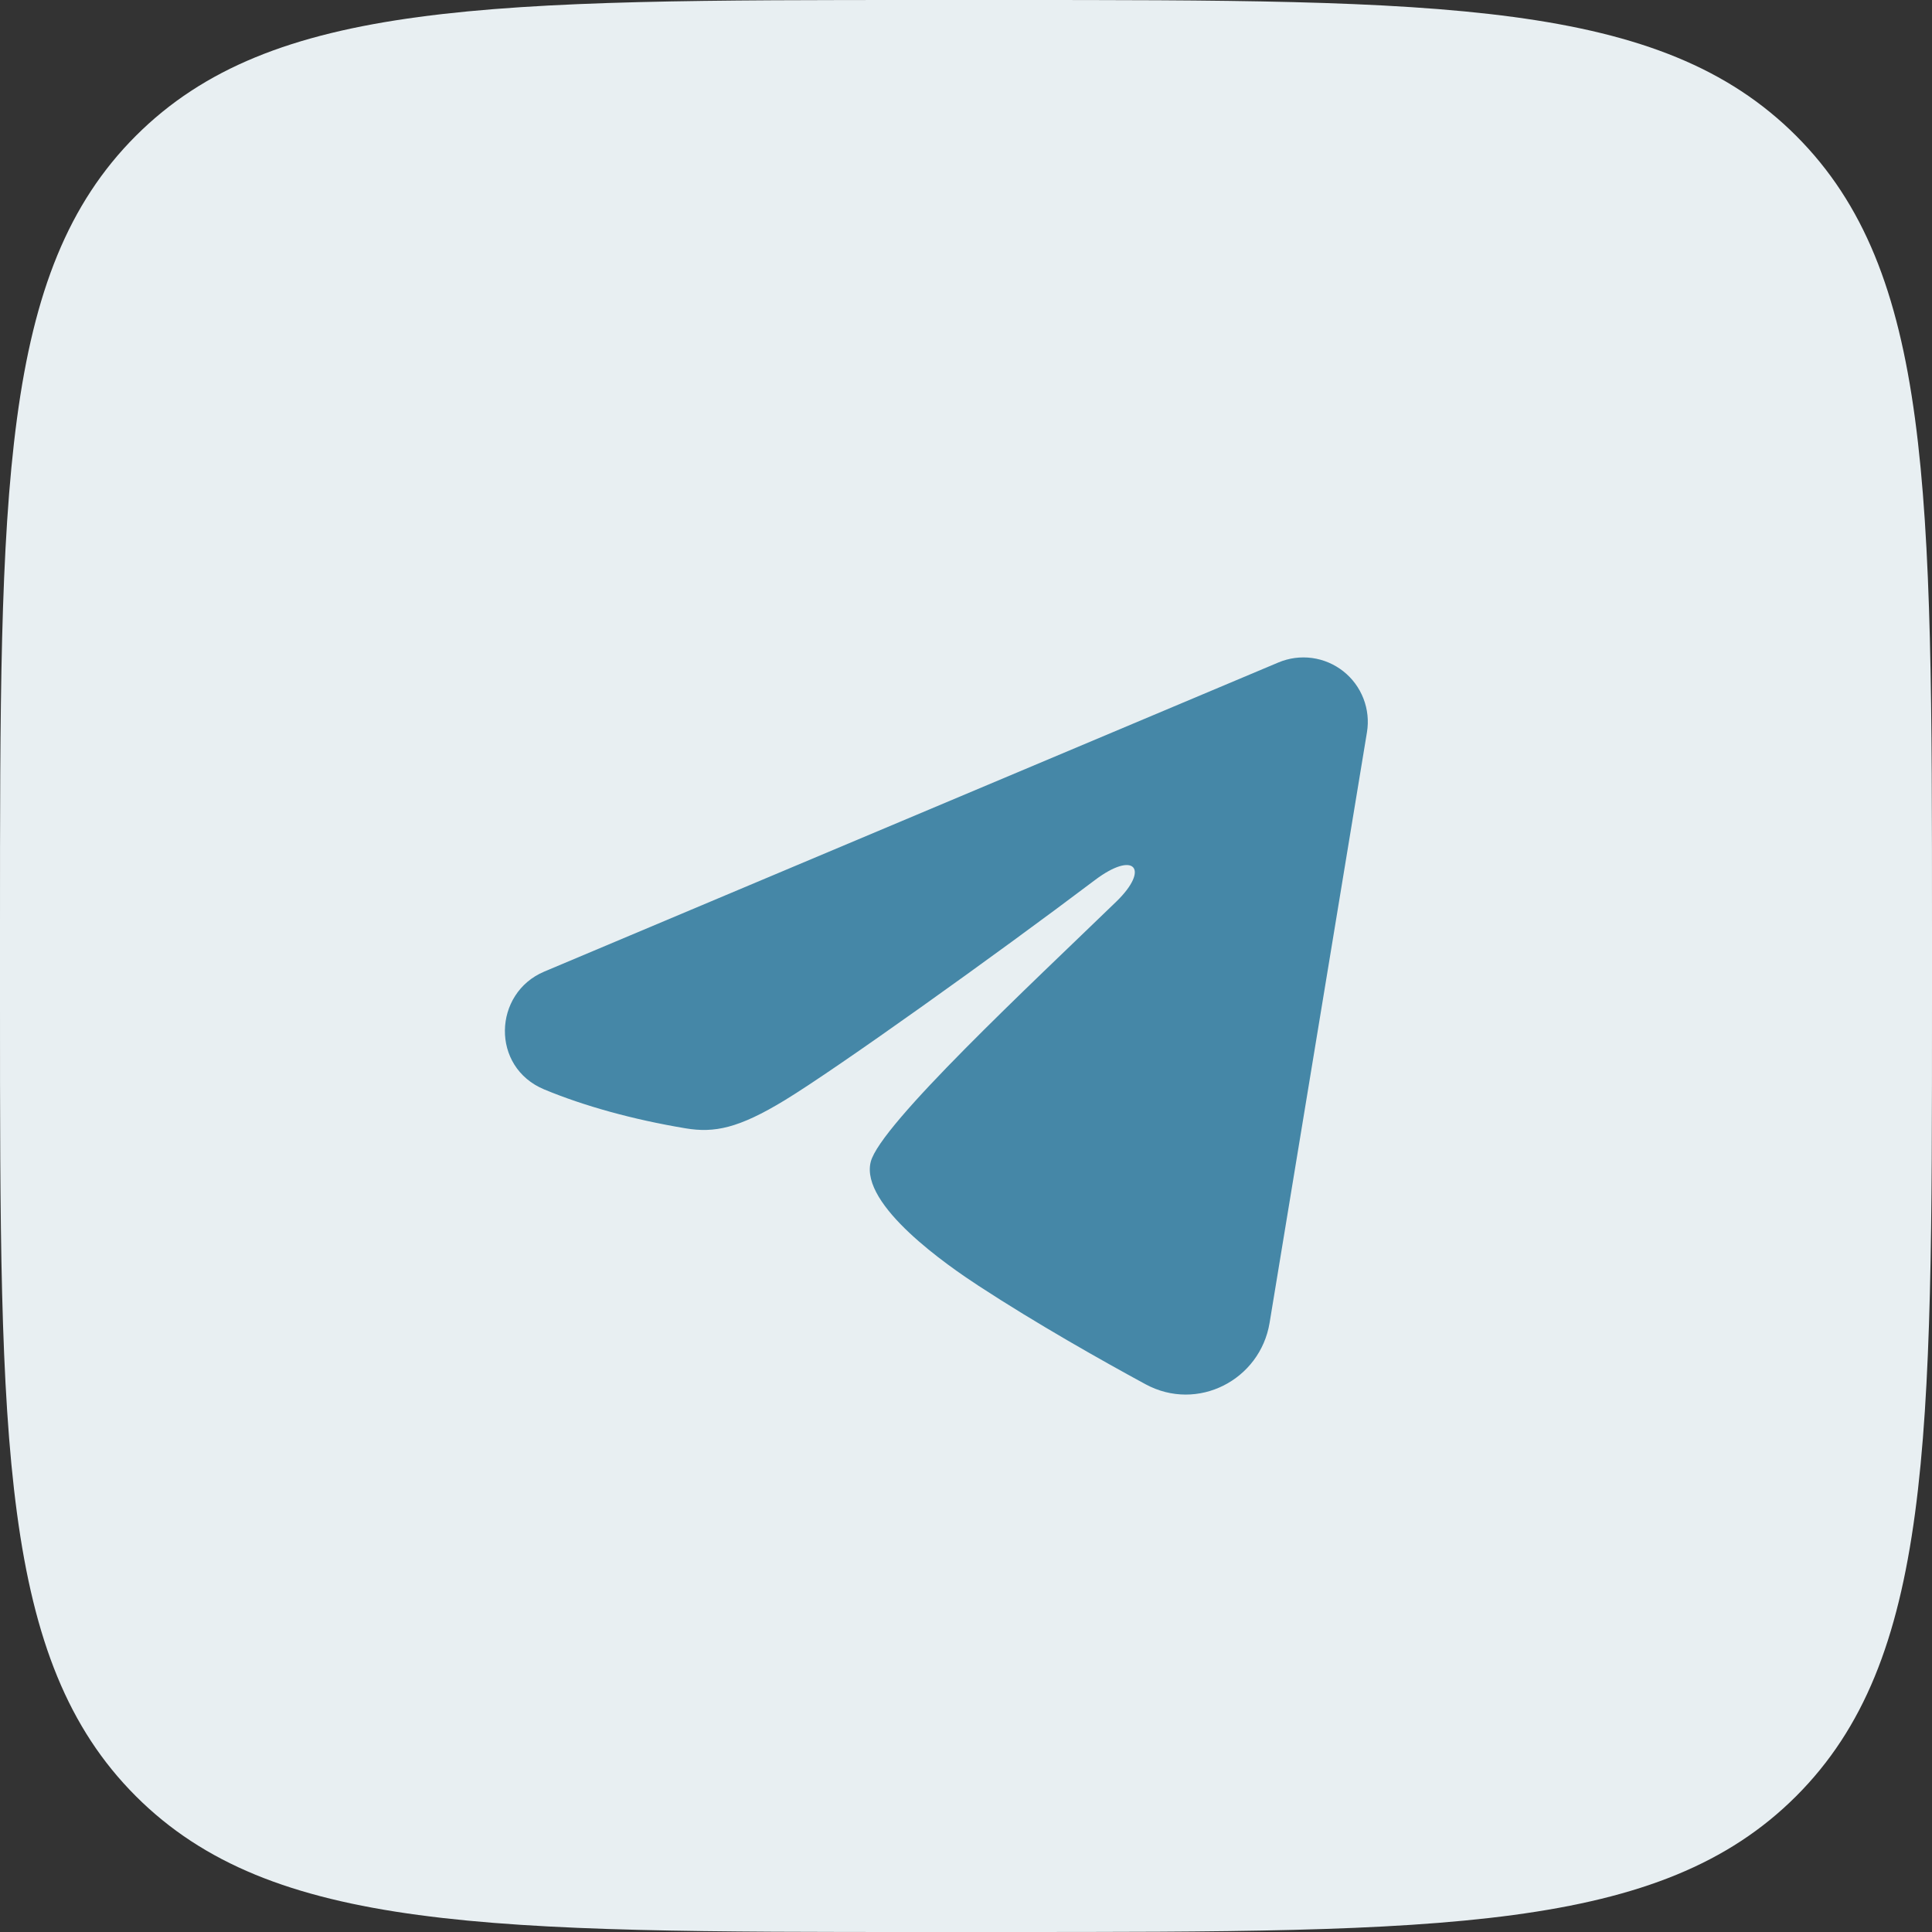 <svg width="45" height="45" viewBox="0 0 45 45" fill="none" xmlns="http://www.w3.org/2000/svg">
<rect x="0" y="0" width="45" height="45" fill="#333333" stroke="none"/>
<g clip-path="url(#clip0_1958_7668)">
<path d="M0 21.6C0 11.419 0 6.327 3.164 3.164C6.328 0.001 11.419 0 21.6 0H23.4C33.581 0 38.673 0 41.836 3.164C44.999 6.328 45 11.419 45 21.6V23.4C45 33.581 45 38.673 41.836 41.836C38.672 44.999 33.581 45 23.4 45H21.6C11.419 45 6.327 45 3.164 41.836C0.001 38.672 0 33.581 0 23.4V21.6Z" fill="#E8EFF2"/>
<path fill-rule="evenodd" clip-rule="evenodd" d="M29.777 15.43C30.024 15.326 30.295 15.29 30.56 15.326C30.826 15.362 31.077 15.469 31.288 15.635C31.498 15.801 31.66 16.02 31.757 16.27C31.854 16.52 31.883 16.791 31.839 17.056L29.571 30.813C29.351 32.14 27.895 32.901 26.678 32.24C25.66 31.687 24.148 30.835 22.788 29.946C22.108 29.501 20.025 28.076 20.281 27.062C20.501 26.195 24.001 22.937 26.001 21C26.786 20.239 26.428 19.8 25.501 20.5C23.199 22.238 19.503 24.881 18.281 25.625C17.203 26.281 16.641 26.393 15.969 26.281C14.743 26.077 13.606 25.761 12.678 25.376C11.424 24.856 11.485 23.132 12.677 22.63L29.777 15.43Z" fill="#4587A7"/>
</g>
<defs>
<clipPath id="clip0_1958_7668">
<rect width="45" height="45" fill="white"/>
</clipPath>
</defs>
</svg>
